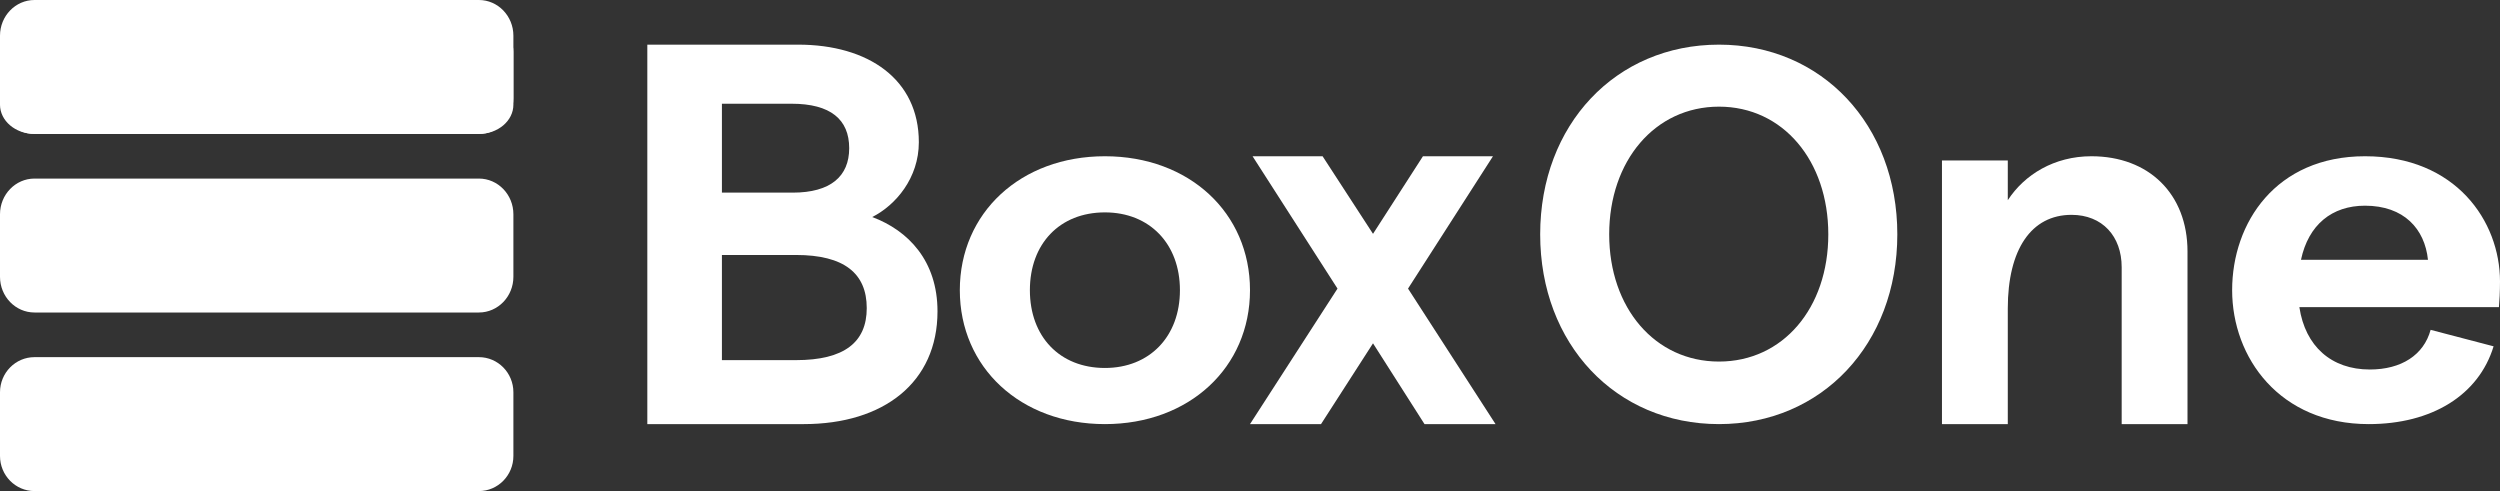<svg width="112" height="22" viewBox="0 0 112 22" fill="none" xmlns="http://www.w3.org/2000/svg">
<rect x="0" y="0" width="112" height="22" fill="#333333" stroke="none"/>
<path d="M0 2.311C0 1.587 0.692 1 1.546 1H21.454C22.308 1 23 1.587 23 2.311V4.689C23 5.413 22.308 6 21.454 6H1.546C0.692 6 0 5.413 0 4.689V2.311Z" fill="white"/>
<path d="M0 9.6C0 8.716 0.692 8 1.546 8H21.454C22.308 8 23 8.716 23 9.6V12.4C23 13.284 22.308 14 21.454 14H1.546C0.692 14 0 13.284 0 12.4V9.6Z" fill="white"/>
<path d="M0 1.6C0 0.716 0.692 0 1.546 0H21.454C22.308 0 23 0.716 23 1.6V4.4C23 5.284 22.308 6 21.454 6H1.546C0.692 6 0 5.284 0 4.4V1.6Z" fill="white"/>
<path d="M0 17.574C0 16.704 0.692 16 1.546 16H21.454C22.308 16 23 16.704 23 17.574V20.426C23 21.296 22.308 22 21.454 22H1.546C0.692 22 0 21.296 0 20.426V17.574Z" fill="white"/>
<path d="M29 19H36.004C39.592 19 42 17.13 42 13.949C42 11.69 40.697 10.33 39.076 9.723C40.132 9.189 41.164 7.974 41.164 6.371C41.164 3.554 38.904 2 35.758 2H29V19ZM32.342 8.63V4.647H35.463C37.208 4.647 38.044 5.351 38.044 6.639C38.044 7.901 37.208 8.63 35.512 8.63H32.342ZM32.342 16.134V11.423H35.66C37.822 11.423 38.83 12.249 38.83 13.803C38.83 15.333 37.822 16.134 35.66 16.134H32.342Z" fill="white"/>
<path d="M49.5 19C53.281 19 56 16.462 56 13C56 9.538 53.281 7 49.5 7C45.719 7 43 9.538 43 13C43 16.462 45.719 19 49.5 19ZM49.5 16.485C47.473 16.485 46.139 15.077 46.139 13C46.139 10.923 47.473 9.515 49.5 9.515C51.502 9.515 52.861 10.923 52.861 13C52.861 15.077 51.502 16.485 49.5 16.485Z" fill="white"/>
<path d="M67 19L63.08 12.929L66.885 7H63.748L61.511 10.476L59.252 7H56.115L59.92 12.929L56 19H59.182L61.511 15.381L63.818 19H67Z" fill="white"/>
<path d="M77.011 19C81.615 19 85 15.415 85 10.5C85 5.585 81.615 2 77.011 2C72.385 2 69 5.585 69 10.5C69 15.415 72.385 19 77.011 19ZM77.011 16.198C74.145 16.198 72.092 13.8 72.092 10.5C72.092 7.2 74.145 4.778 77.011 4.778C79.877 4.778 81.908 7.2 81.908 10.5C81.908 13.8 79.877 16.198 77.011 16.198Z" fill="white"/>
<path d="M87 19H89.949V13.82C89.949 11.172 91.002 9.625 92.804 9.625C94.185 9.625 95.051 10.586 95.051 11.969V19H98V11.266C98 8.688 96.268 7 93.694 7C92.032 7 90.698 7.82 89.949 8.969V7.188H87V19Z" fill="white"/>
<path d="M112 12.608C112 9.908 110.016 7 105.952 7C101.96 7 100 9.977 100 13C100 16.023 102.127 19 106.12 19C108.94 19 111.044 17.708 111.713 15.515L108.892 14.777C108.582 15.908 107.578 16.554 106.167 16.554C104.446 16.554 103.275 15.515 103.012 13.761H111.952C111.976 13.531 112 13.023 112 12.608ZM103.084 11.639C103.418 10.069 104.47 9.215 105.952 9.215C107.697 9.215 108.629 10.254 108.773 11.639H103.084Z" fill="white"/>
</svg>
